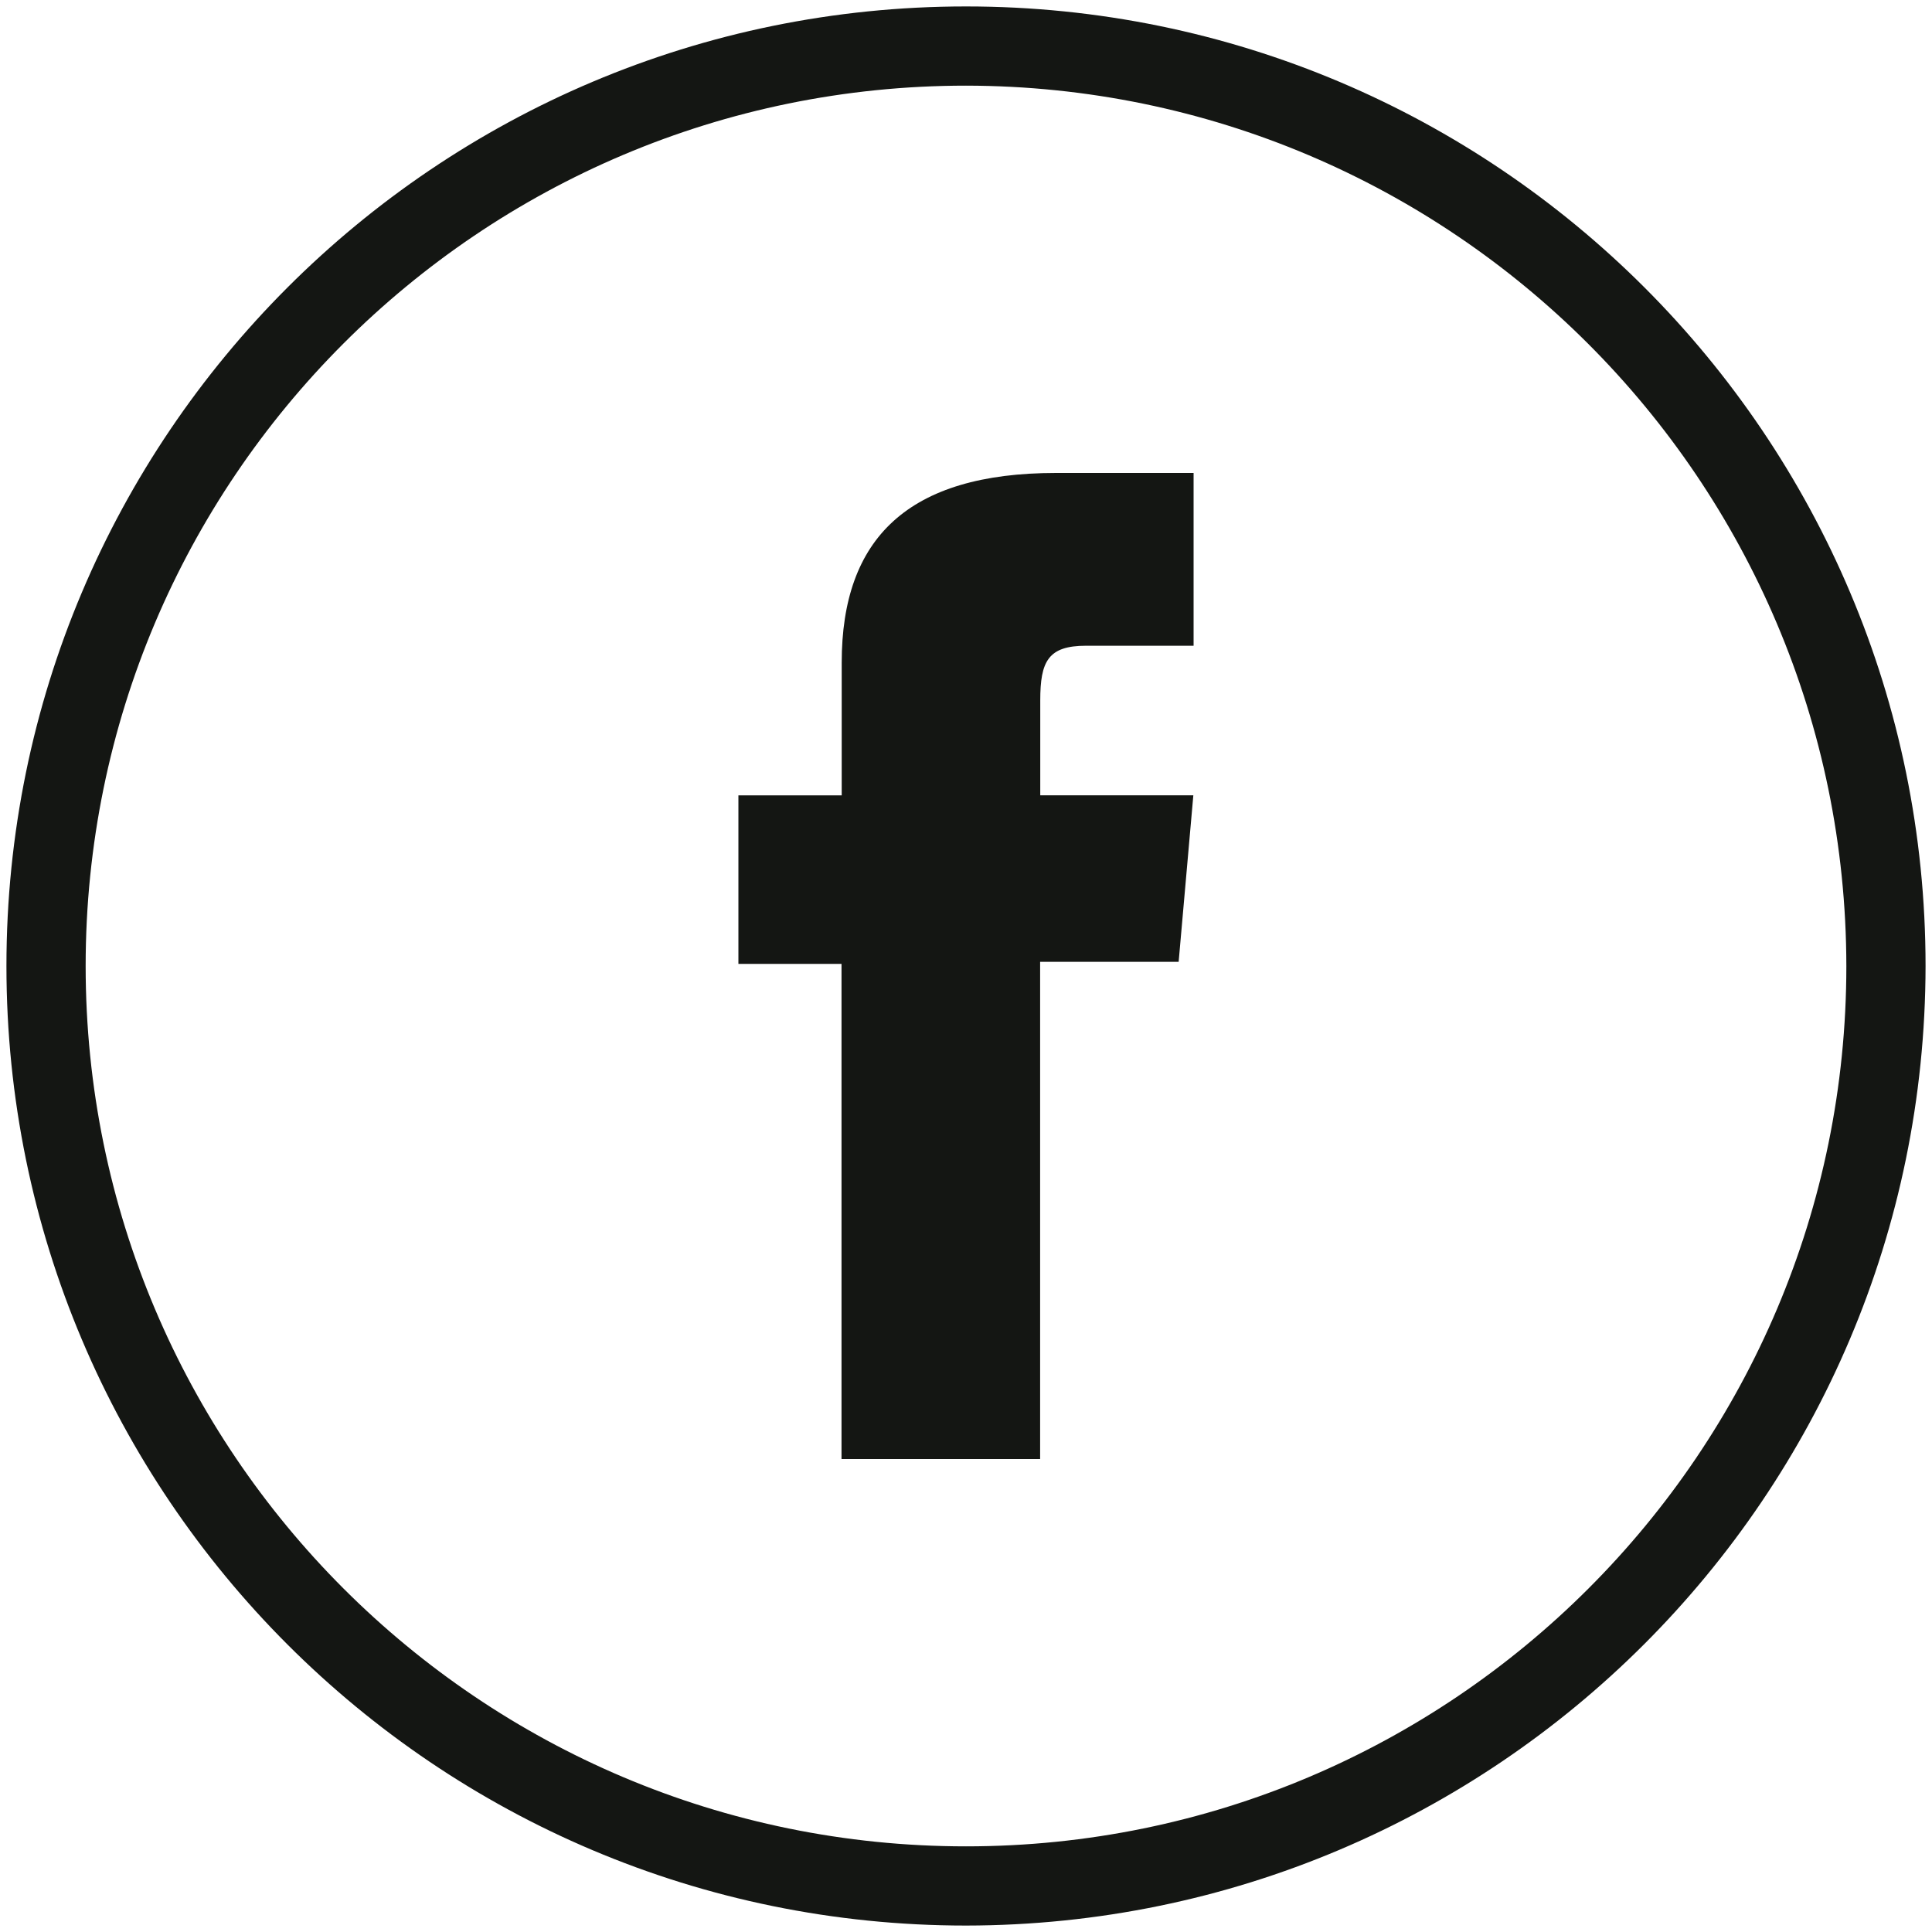 <?xml version="1.0" encoding="utf-8"?>
<!-- Generator: Adobe Illustrator 27.3.1, SVG Export Plug-In . SVG Version: 6.00 Build 0)  -->
<svg version="1.1" id="Layer_1" xmlns="http://www.w3.org/2000/svg" xmlns:xlink="http://www.w3.org/1999/xlink" x="0px" y="0px"
	 viewBox="0 0 300 300" style="enable-background:new 0 0 300 300;" xml:space="preserve">
<style type="text/css">
	.st0{clip-path:url(#SVGID_00000047775187232203247940000015209390645899400117_);}
	.st1{fill:#141613;}
</style>
<g id="Group_928" transform="translate(0 -0.001)">
	<g>
		<defs>
			<rect id="SVGID_1_" x="1" y="1" width="298" height="298"/>
		</defs>
		<clipPath id="SVGID_00000105407573312609453830000018222877115429036936_">
			<use xlink:href="#SVGID_1_"  style="overflow:visible;"/>
		</clipPath>
		
			<g id="Group_927" transform="translate(0 0.001)" style="clip-path:url(#SVGID_00000105407573312609453830000018222877115429036936_);">
			<path id="Path_1540" class="st1" d="M150,299C67.71,299,1,232.29,1,150s66.71-149,149-149s149,66.71,149,149l0,0
				C298.9,232.25,232.25,298.91,150,299 M150,13.3C74.5,13.3,13.3,74.5,13.3,150S74.5,286.7,150,286.7
				c75.49,0,136.7-61.2,136.7-136.69C286.61,74.54,225.46,13.39,150,13.3"/>
			<path id="Path_1541" class="st1" d="M130.68,226.56h30.83v-77.21h21.51l2.28-25.85h-23.77v-14.73c0-6.09,1.22-8.5,7.12-8.5h16.69
				V73.44h-21.35c-22.95,0-33.29,10.11-33.29,29.45v20.61h-16.04v26.17h16.01V226.56z"/>
		</g>
	</g>
</g>
</svg>
